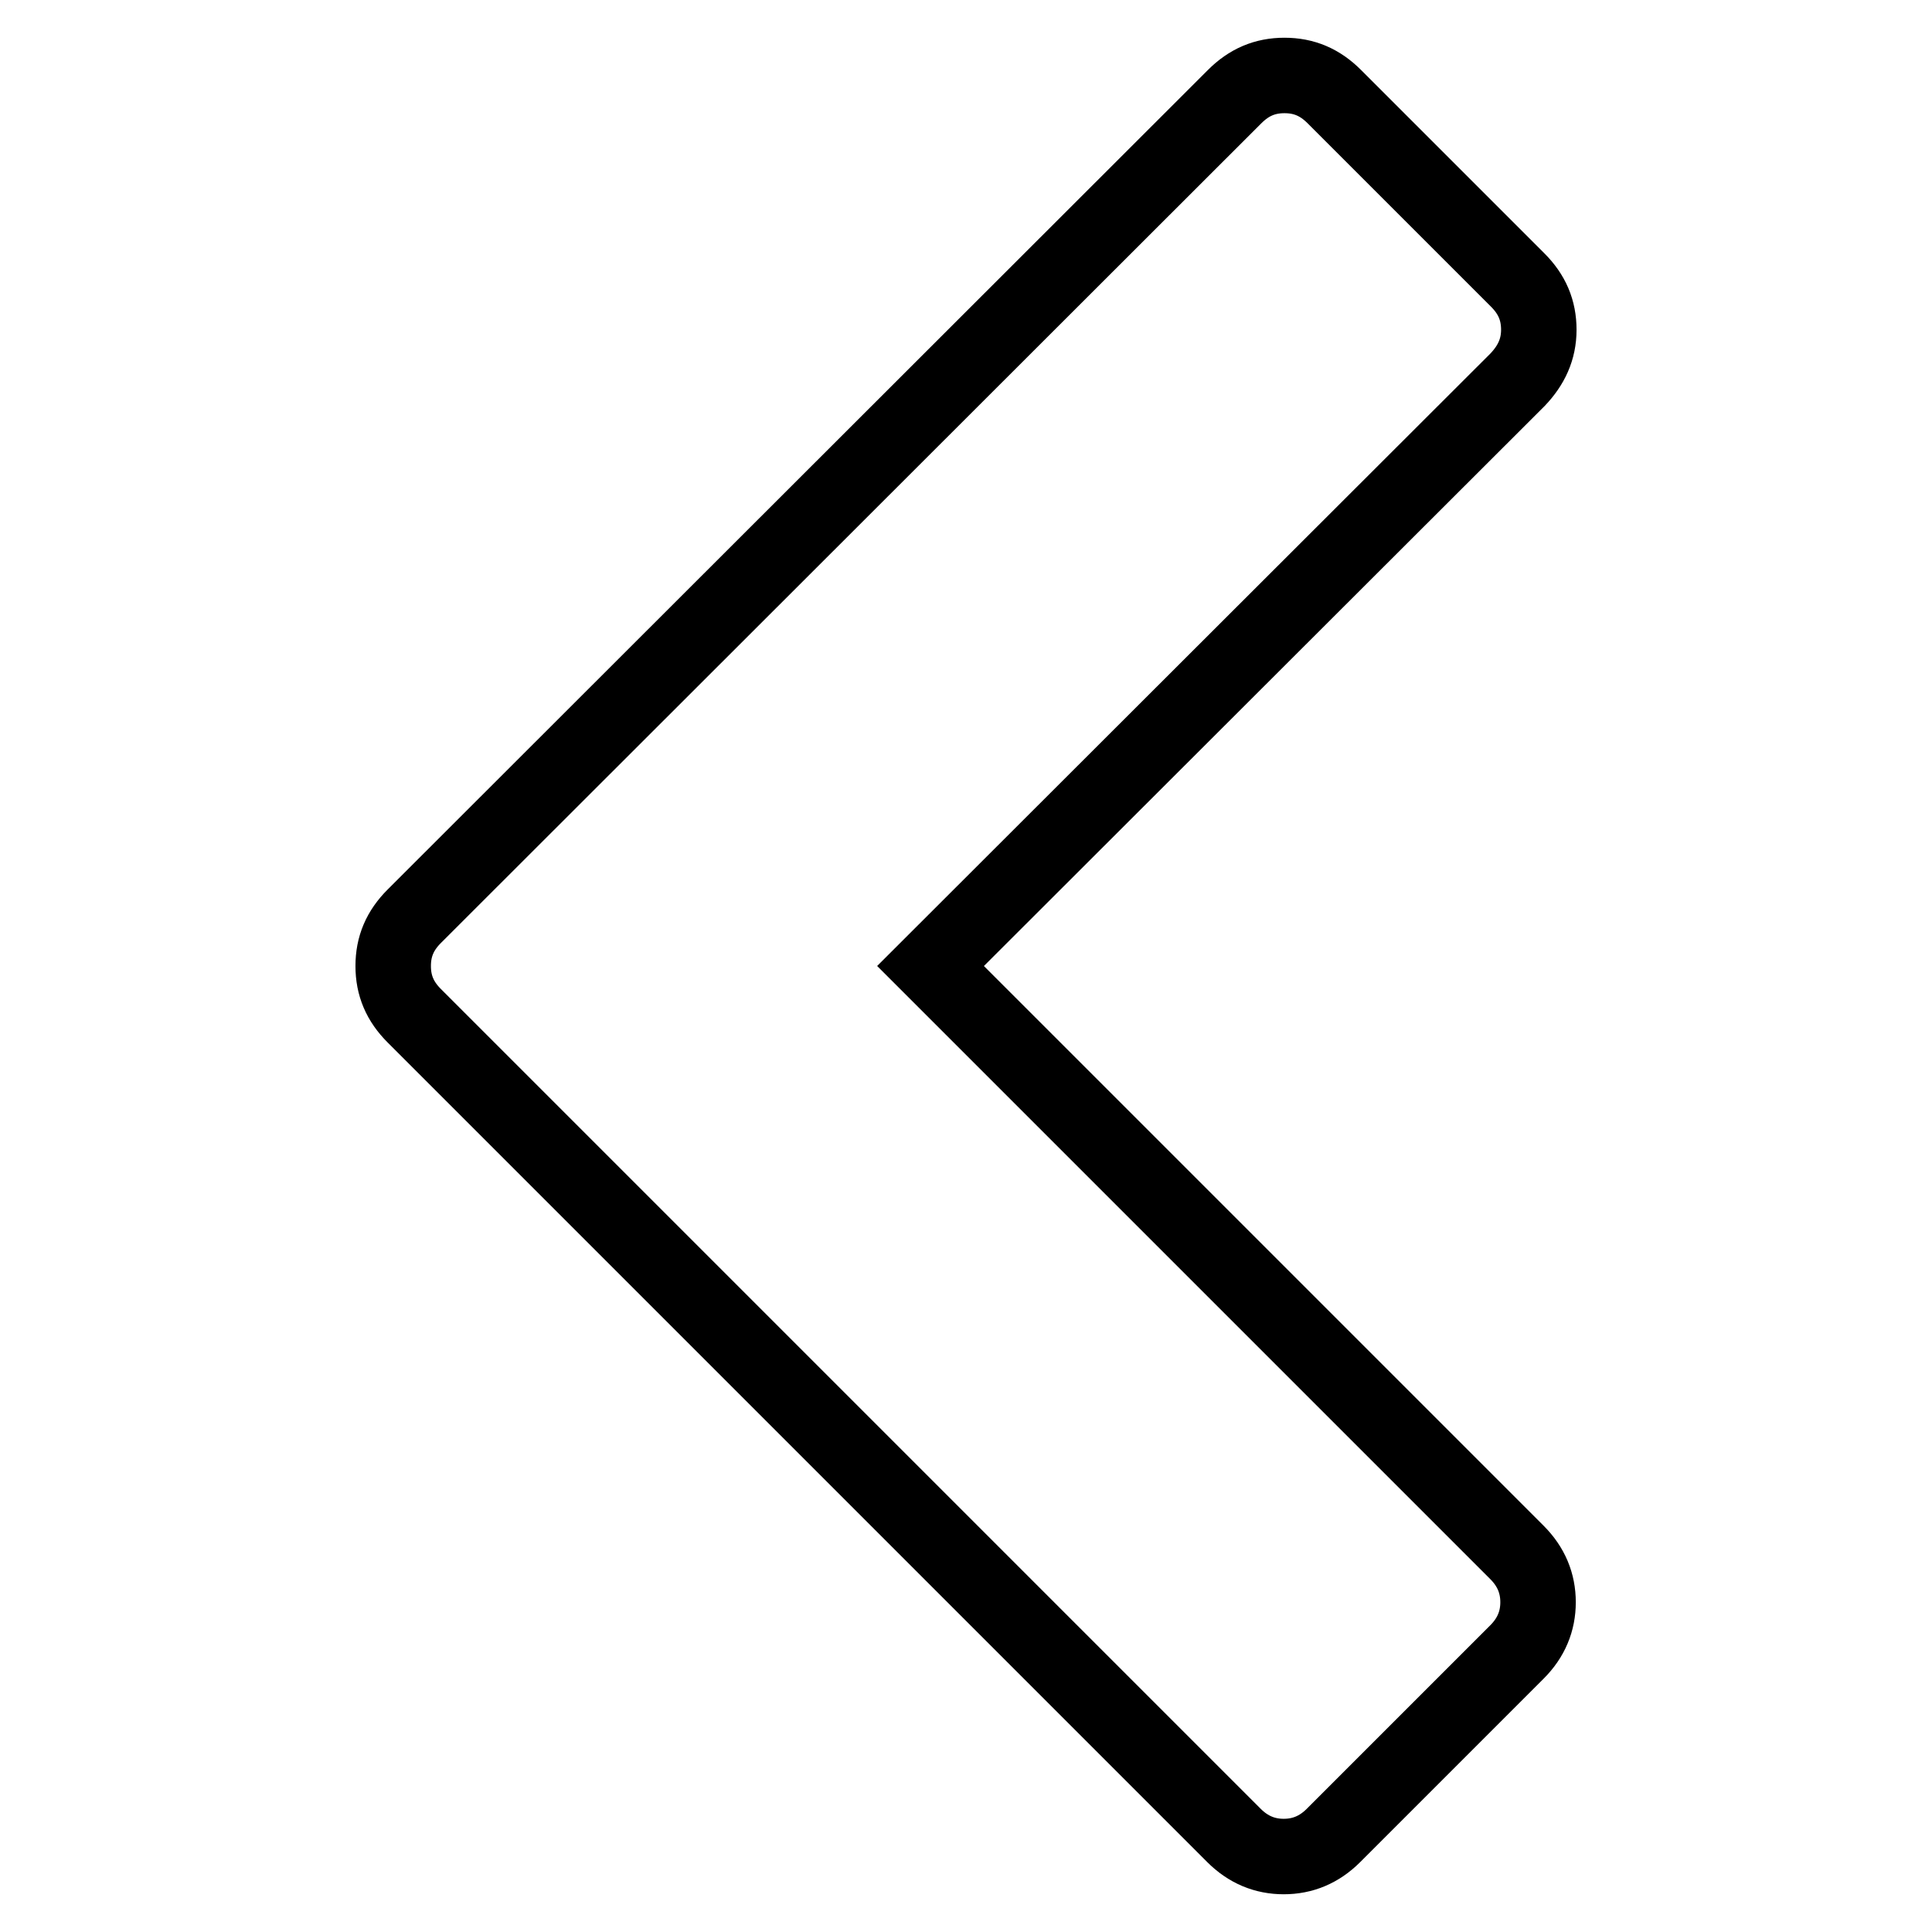 <?xml version="1.0" encoding="utf-8"?>
<!-- Svg Vector Icons : http://www.onlinewebfonts.com/icon -->
<!DOCTYPE svg PUBLIC "-//W3C//DTD SVG 1.1//EN" "http://www.w3.org/Graphics/SVG/1.1/DTD/svg11.dtd">
<svg version="1.1" xmlns="http://www.w3.org/2000/svg" xmlns:xlink="http://www.w3.org/1999/xlink" x="0px" y="0px" viewBox="0 0 256 256" enable-background="new 0 0 256 256" xml:space="preserve">
<g> <path stroke-width="10" fill-opacity="0" stroke="#000000"  d="M201.1,50.3L123.3,128l77.7,77.7c1.9,1.9,2.8,4.1,2.8,6.6s-0.9,4.7-2.8,6.6l-24.3,24.3 c-1.9,1.9-4.1,2.8-6.6,2.8s-4.7-0.9-6.6-2.8L54.9,134.6c-1.9-1.9-2.8-4-2.8-6.6s0.9-4.7,2.8-6.6L163.6,12.8c1.9-1.9,4-2.8,6.6-2.8 s4.7,0.9,6.6,2.8l24.3,24.3c1.9,1.9,2.8,4,2.8,6.6S202.9,48.4,201.1,50.3L201.1,50.3z"/></g>
</svg>